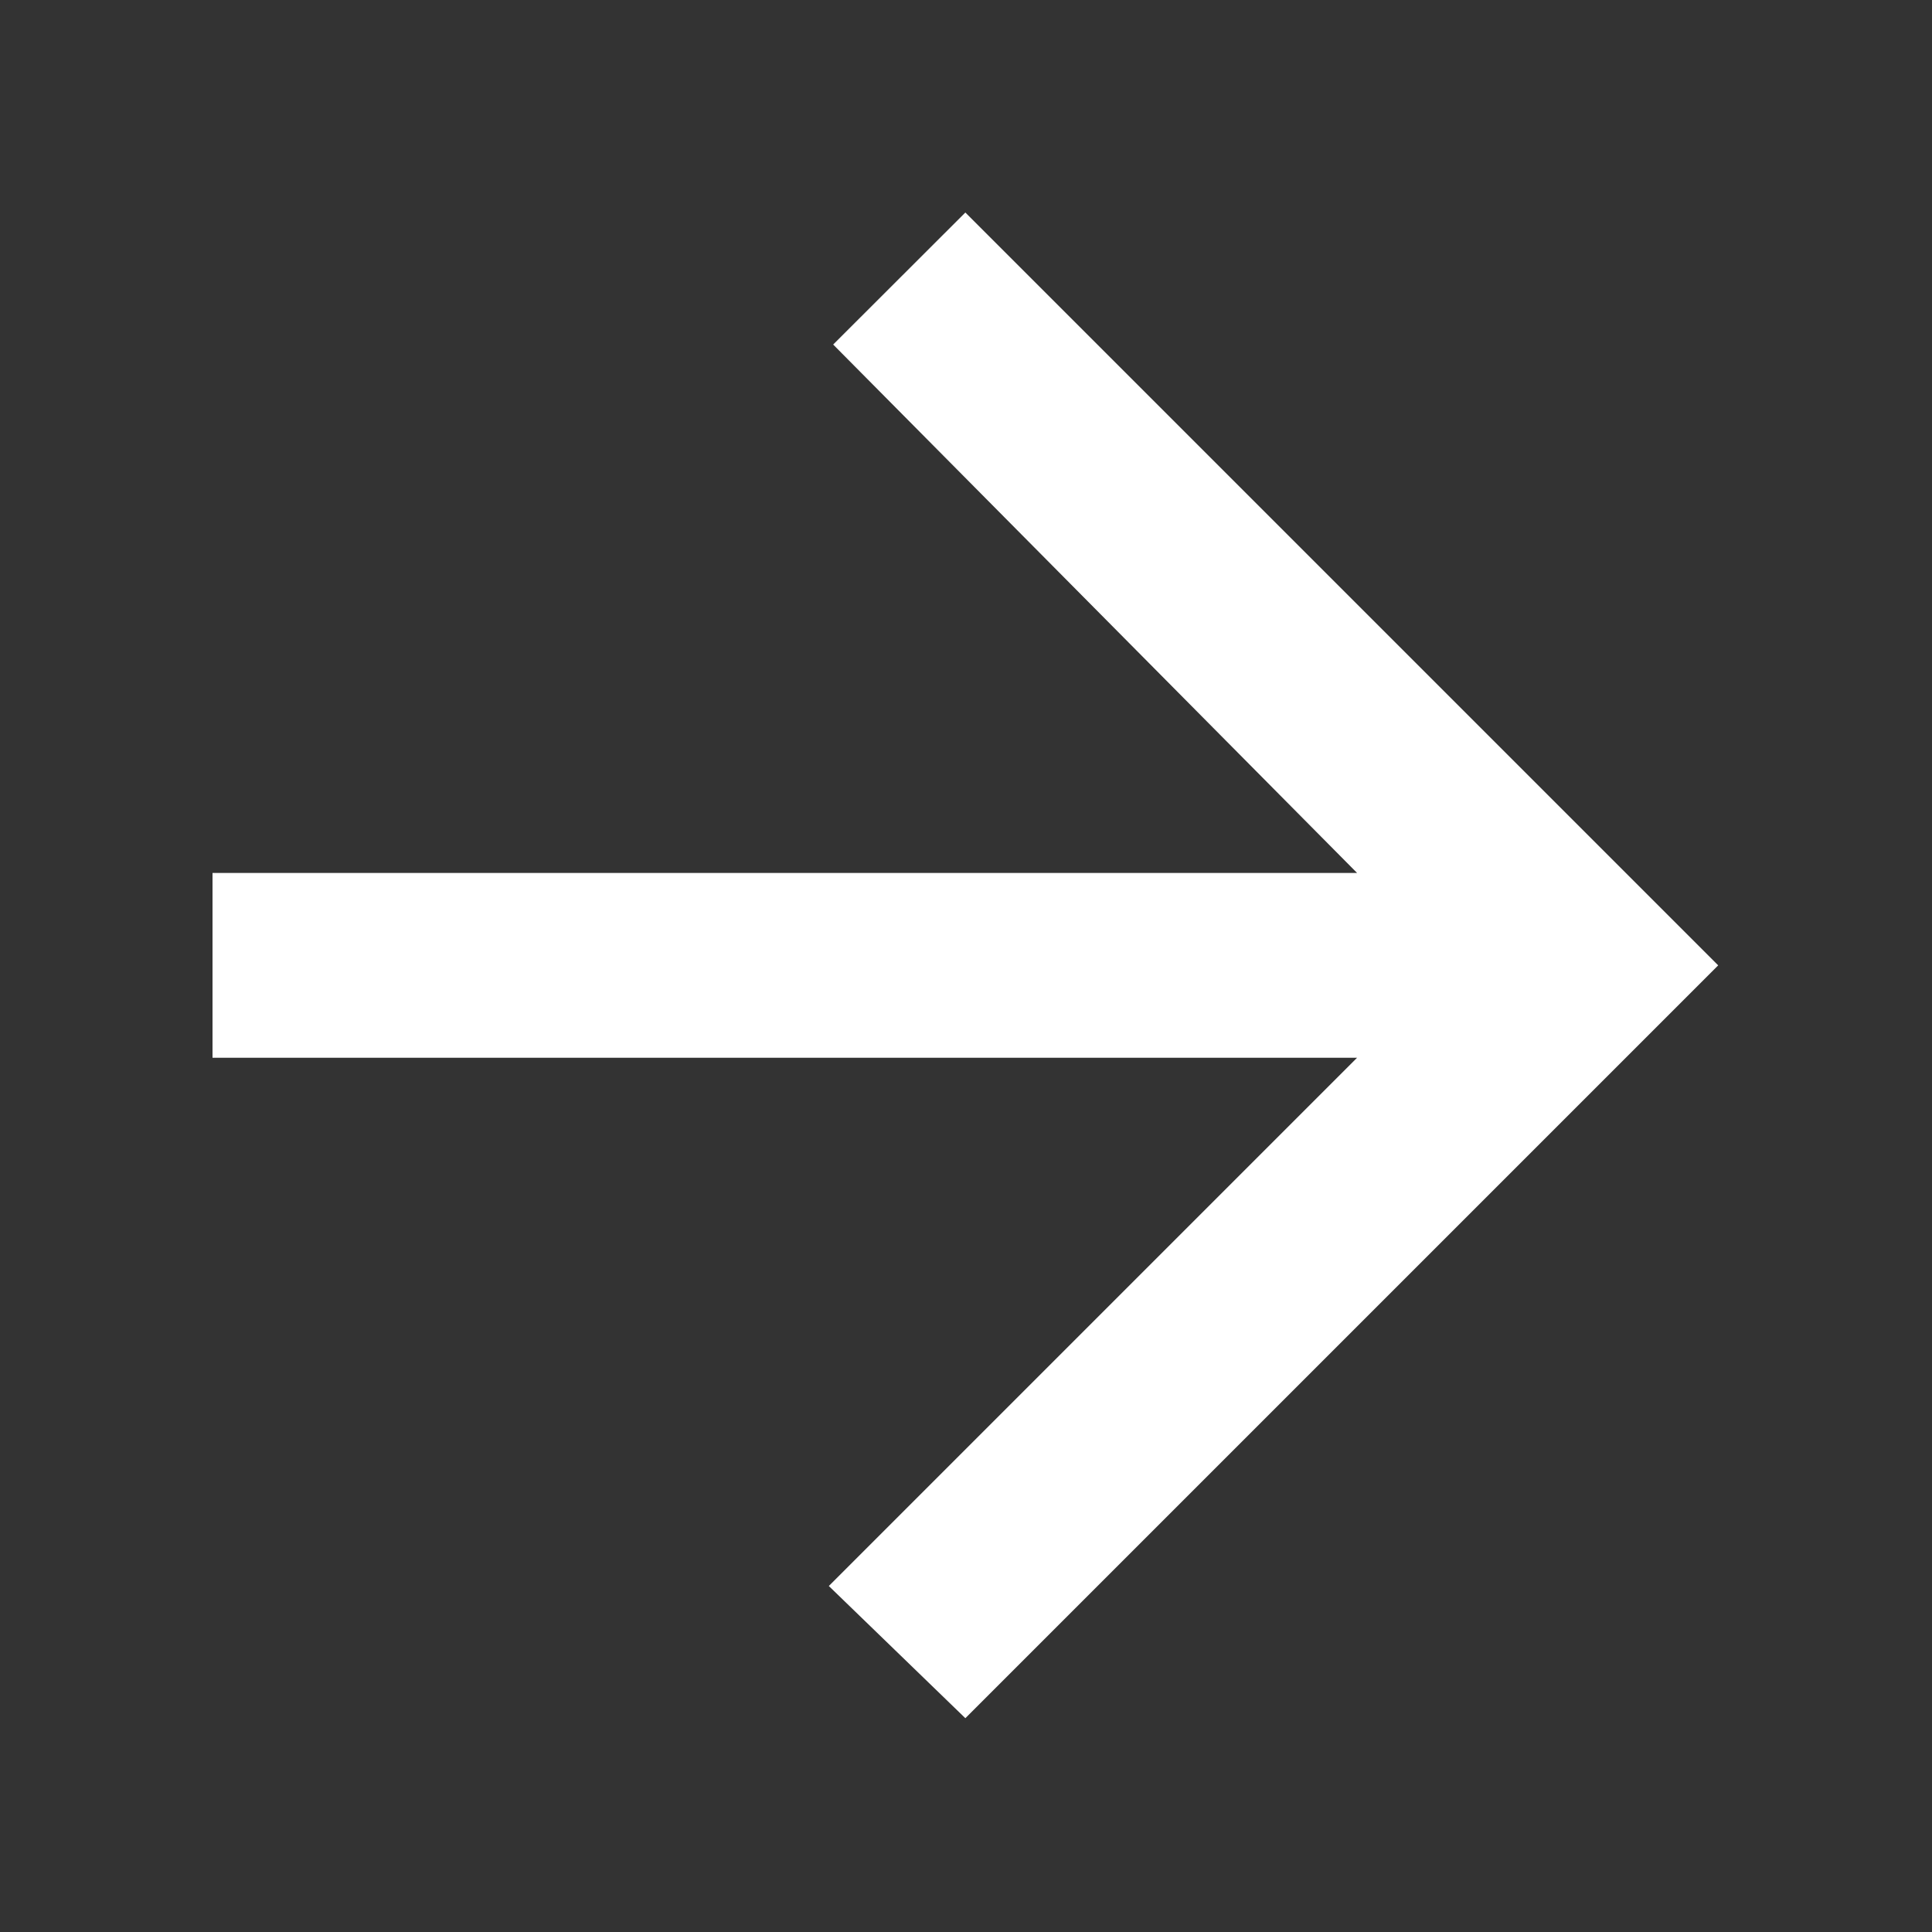 <svg xmlns="http://www.w3.org/2000/svg" width="12" height="12">
  <rect width="100%" height="100%" fill="#333333" stroke="none"/>
  <g fill="none" fill-rule="evenodd">
    <path d="M0 0h12v12H0z"/>
    <path fill="#FFF" d="M1.32 6.57V5.422h7.109L5.175 2.14l.821-.82 4.676 4.676-4.676 4.676-.848-.821L8.429 6.57z"/>
  </g>
</svg>
